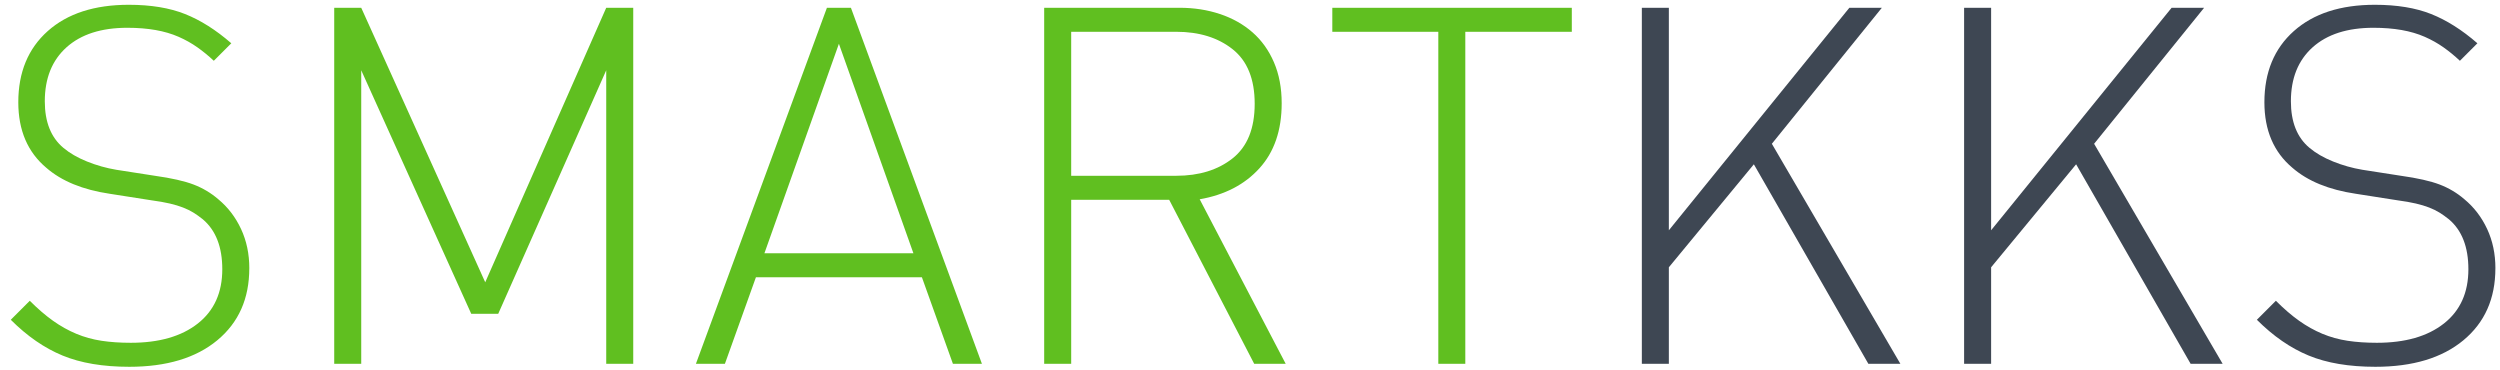 <?xml version="1.0" encoding="UTF-8" standalone="no"?>
<!-- Created with Inkscape (http://www.inkscape.org/) -->

<svg
   xmlns:dc="http://purl.org/dc/elements/1.1/"
   xmlns:cc="http://creativecommons.org/ns#"
   xmlns:rdf="http://www.w3.org/1999/02/22-rdf-syntax-ns#"
   xmlns:svg="http://www.w3.org/2000/svg"
   xmlns="http://www.w3.org/2000/svg"
   xmlns:sodipodi="http://sodipodi.sourceforge.net/DTD/sodipodi-0.dtd"
   xmlns:inkscape="http://www.inkscape.org/namespaces/inkscape"
   width="500"
   height="74"
   id="svg6442"
   version="1.1"
   inkscape:version="0.48.2 r9819"
   sodipodi:docname="test1.svg">
  <defs
     id="defs6444" />
  <sodipodi:namedview
     id="base"
     pagecolor="#ffffff"
     bordercolor="#666666"
     borderopacity="1.0"
     inkscape:pageopacity="0.0"
     inkscape:pageshadow="2"
     inkscape:zoom="1.33"
     inkscape:cx="214.97286"
     inkscape:cy="-65.42909"
     inkscape:document-units="px"
     inkscape:current-layer="text6485"
     showgrid="false"
     inkscape:window-width="1600"
     inkscape:window-height="825"
     inkscape:window-x="-9"
     inkscape:window-y="-9"
     inkscape:window-maximized="1" />
  <g
     inkscape:label="Layer 1"
     inkscape:groupmode="layer"
     id="layer1"
     transform="translate(0,-978.362)">
    <g
       style="font-size:40px;font-style:normal;font-weight:normal;line-height:125%;letter-spacing:0px;word-spacing:0px;fill:#000000;fill-opacity:1;stroke:none;font-family:Sans"
       id="text6485">
      <path
         d="m 49.858,1032.018 c -5.3e-5,6.067 -2.134,10.867 -6.401,14.401 -4.267,3.534 -10.134,5.301 -17.601,5.301 -5.265,0 -9.715,-0.75 -13.348,-2.251 -3.634,-1.5 -7.084,-3.884 -10.352,-7.152 l 3.799,-3.799 c 1.601,1.601 3.151,2.935 4.651,4.001 1.499,1.066 3.049,1.933 4.649,2.6 1.6,0.667 3.284,1.134 5.051,1.401 1.767,0.267 3.717,0.4 5.849,0.4 5.668,0 10.135,-1.283 13.402,-3.85 3.266,-2.567 4.9,-6.183 4.9,-10.851 -4.7e-5,-4.468 -1.3,-7.801 -3.9,-10.001 -0.667,-0.533 -1.301,-0.983 -1.9,-1.35 -0.599,-0.367 -1.282,-0.7 -2.049,-0.999 -0.767,-0.299 -1.651,-0.566 -2.65,-0.8 -1,-0.234 -2.233,-0.451 -3.7,-0.65 l -8.301,-1.3 c -5.4,-0.799 -9.632,-2.533 -12.698,-5.2 -3.733,-3.133 -5.6,-7.5 -5.6,-13.101 -6.6e-6,-6 1.966,-10.749 5.899,-14.249 3.933,-3.499 9.332,-5.249 16.199,-5.249 4.401,7e-5 8.151,0.617 11.252,1.849 3.101,1.233 6.184,3.183 9.25,5.85 l -3.5,3.5 c -1.066,-1.001 -2.166,-1.901 -3.299,-2.701 -1.133,-0.799 -2.383,-1.499 -3.751,-2.1 -1.367,-0.6 -2.901,-1.05 -4.601,-1.35 -1.7,-0.3 -3.583,-0.45 -5.65,-0.45 -5.2,6e-5 -9.25,1.3 -12.151,3.9 -2.9,2.6 -4.35,6.2 -4.35,10.8 -1.19e-5,4.132 1.234,7.232 3.702,9.299 1.265,1.068 2.848,1.985 4.749,2.751 1.9,0.766 3.85,1.316 5.85,1.649 l 7.7,1.199 c 3.335,0.468 5.918,1.052 7.751,1.752 1.833,0.7 3.483,1.683 4.95,2.948 1.933,1.601 3.449,3.585 4.55,5.951 1.101,2.366 1.651,4.982 1.651,7.849 z"
         style="fill:#60bf20;fill-opacity:1"
         id="path6541" />
      <path
         d="m 121.245,992.418 -21.6,48.7 -5.399,0 -22,-48.7 0,58.701 -5.402,0 0,-71.201 5.402,0 24.799,54.901 24.2,-54.901 5.402,0 0,71.201 -5.402,0 z"
         style="fill:#60bf20;fill-opacity:1"
         id="path6543" />
      <path
         d="m 184.383,1033.818 -33.2,0 -6.201,17.3 -5.798,0 26.199,-71.201 4.8,0 26.199,71.201 -5.801,0 z m -31.5,-4.801 29.8,0 -14.902,-41.901 z"
         style="fill:#60bf20;fill-opacity:1"
         id="path6545" />
      <path
         d="m 233.836,1018.318 -19.598,0 0,32.8 -5.402,0 0,-71.201 27.103,0 c 2.867,7e-5 5.55,0.417 8.049,1.25 2.499,0.833 4.666,2.05 6.499,3.65 1.833,1.6 3.266,3.601 4.3,6.001 1.033,2.401 1.55,5.134 1.55,8.2 -6e-5,5.4 -1.483,9.733 -4.449,12.999 -2.966,3.267 -6.95,5.333 -11.951,6.2 l 17.2,32.901 -6.299,0 z m 17.102,-19.199 c -5e-5,-4.934 -1.467,-8.567 -4.401,-10.901 -2.934,-2.334 -6.701,-3.5 -11.301,-3.5 l -20.999,0 0,28.799 20.999,0 c 4.6,0 8.367,-1.167 11.301,-3.5 2.934,-2.333 4.401,-5.966 4.401,-10.898 z"
         style="fill:#60bf20;fill-opacity:1"
         id="path6547" />
      <path
         d="m 293.062,1051.119 -5.399,0 0,-66.4 -21.201,0 0,-4.8 47.9,0 0,4.8 -21.301,0 z"
         style="fill:#60bf20;fill-opacity:1"
         id="path6549" />
      <path
         d="m 350.771,1011.22 -17.001,20.599 0,19.299 -5.402,0 0,-71.201 5.402,0 0,44.501 36.099,-44.501 6.5,0 -22,27.2 25.702,44 -6.403,0 z"
         style="fill:#3e4753;fill-opacity:1"
         id="path6551" />
      <path
         d="m 415.224,1011.22 -17.001,20.599 0,19.299 -5.402,0 0,-71.201 5.402,0 0,44.501 36.099,-44.501 6.5,0 -22,27.2 25.702,44 -6.403,0 z"
         style="fill:#3e4753;fill-opacity:1"
         id="path6553" />
      <path
         d="m 499.077,1032.018 c -5e-5,6.067 -2.134,10.867 -6.401,14.401 -4.267,3.534 -10.134,5.301 -17.601,5.301 -5.265,0 -9.715,-0.75 -13.348,-2.251 -3.634,-1.5 -7.084,-3.884 -10.352,-7.152 l 3.799,-3.799 c 1.601,1.601 3.151,2.935 4.651,4.001 1.499,1.066 3.049,1.933 4.649,2.6 1.6,0.667 3.284,1.134 5.051,1.401 1.767,0.267 3.717,0.4 5.849,0.4 5.668,0 10.135,-1.283 13.402,-3.85 3.266,-2.567 4.9,-6.183 4.9,-10.851 -5e-5,-4.468 -1.3,-7.801 -3.9,-10.001 -0.667,-0.533 -1.301,-0.983 -1.9,-1.35 -0.599,-0.367 -1.282,-0.7 -2.049,-0.999 -0.767,-0.299 -1.651,-0.566 -2.65,-0.8 -1,-0.234 -2.233,-0.451 -3.7,-0.65 l -8.301,-1.3 c -5.4,-0.799 -9.632,-2.533 -12.698,-5.2 -3.733,-3.133 -5.6,-7.5 -5.6,-13.101 -1e-5,-6 1.966,-10.749 5.899,-14.249 3.933,-3.499 9.332,-5.249 16.199,-5.249 4.401,7e-5 8.151,0.617 11.252,1.849 3.101,1.233 6.184,3.183 9.25,5.85 l -3.5,3.5 c -1.066,-1.001 -2.166,-1.901 -3.299,-2.701 -1.133,-0.799 -2.383,-1.499 -3.751,-2.1 -1.367,-0.6 -2.901,-1.05 -4.601,-1.35 -1.7,-0.3 -3.583,-0.45 -5.65,-0.45 -5.2,6e-5 -9.25,1.3 -12.151,3.9 -2.9,2.6 -4.35,6.2 -4.35,10.8 -10e-6,4.132 1.234,7.232 3.702,9.299 1.265,1.068 2.848,1.985 4.749,2.751 1.9,0.766 3.85,1.316 5.85,1.649 l 7.7,1.199 c 3.335,0.468 5.918,1.052 7.751,1.752 1.833,0.7 3.483,1.683 4.95,2.948 1.933,1.601 3.449,3.585 4.55,5.951 1.101,2.366 1.651,4.982 1.651,7.849 z"
         style="fill:#3e4753;fill-opacity:1"
         id="path6555" />
    </g>
  </g>
</svg>
